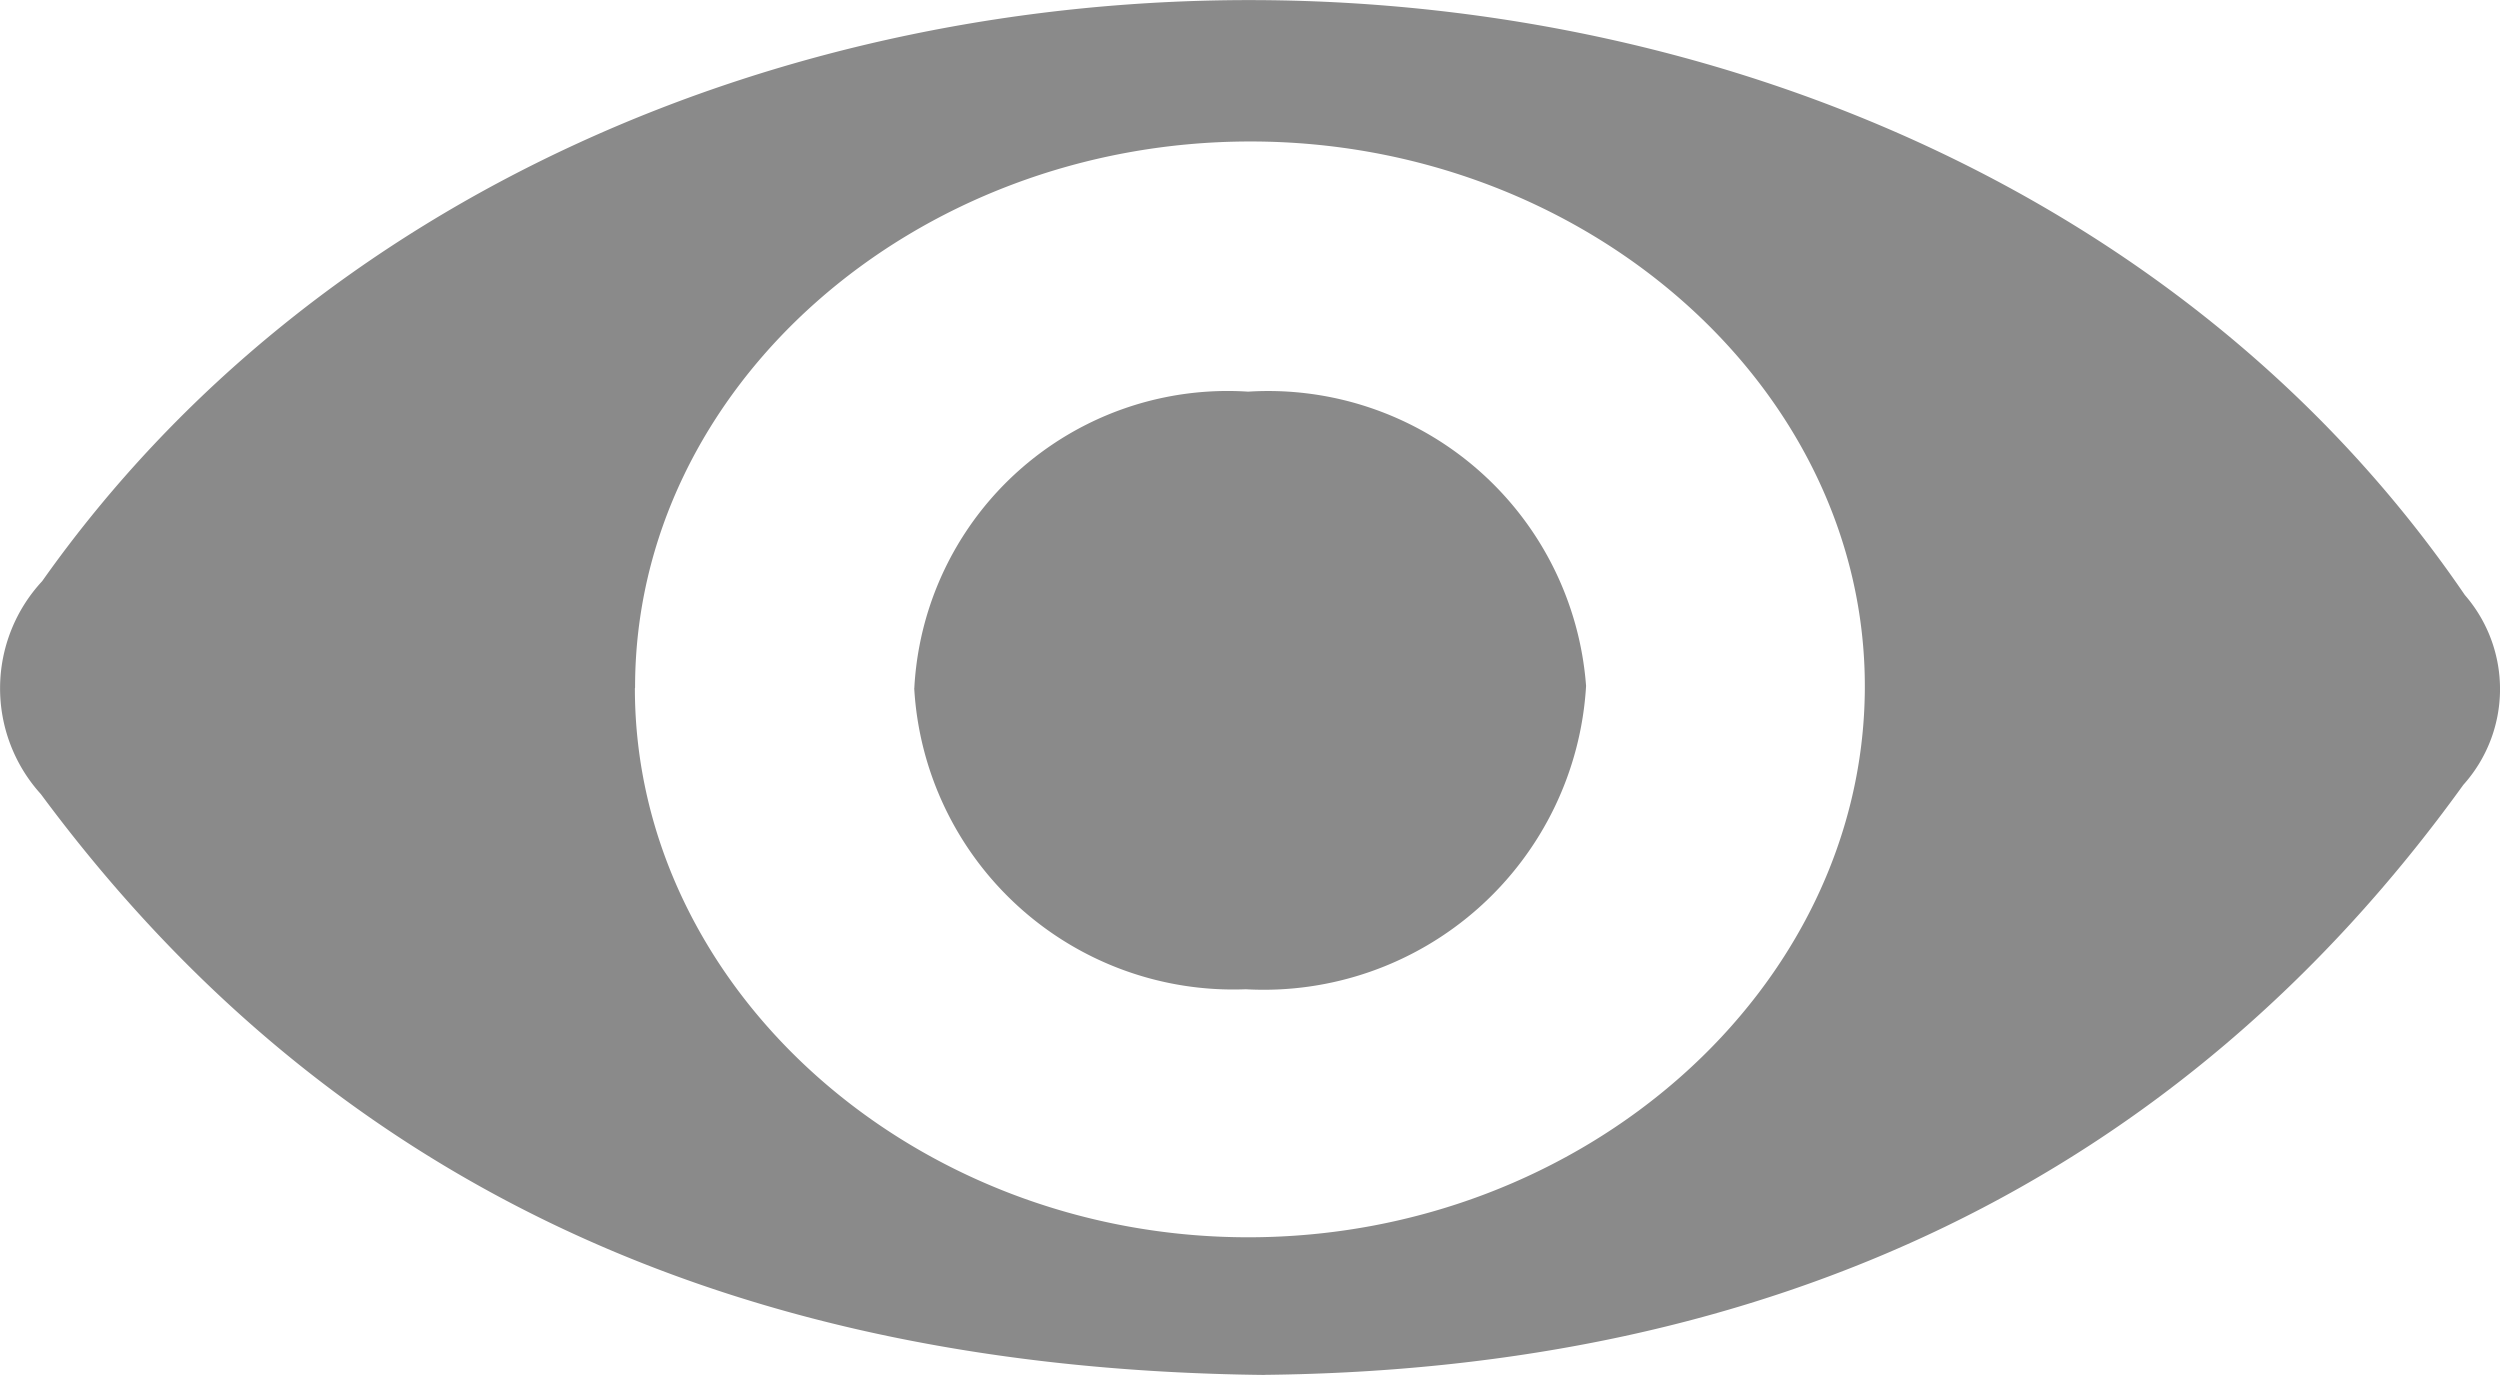 <svg xmlns="http://www.w3.org/2000/svg" width="25.552" height="14.053" viewBox="0 0 25.552 14.053">
  <g id="Grupo_29287" data-name="Grupo 29287" transform="translate(-1619.318 -1049.27)">
    <g id="Grupo_16" data-name="Grupo 16" transform="translate(1619.318 1049.27)">
      <path id="Trazado_1" data-name="Trazado 1" d="M394.039,390.248c-5.467-.059-9.584-1.987-12.508-5.936a1.61,1.61,0,0,1,.013-2.177c5.643-7.984,19.275-7.9,24.762.142a1.465,1.465,0,0,1-.016,1.94c-2.917,4.049-7.105,5.976-12.251,6.03m-6.437-7.017c0,3.068,2.845,5.612,6.271,5.611s6.28-2.531,6.3-5.6-2.838-5.6-6.28-5.6-6.292,2.514-6.289,5.582" transform="translate(-381.113 -376.195)" fill="#8a8a8a"/>
      <path id="Trazado_2" data-name="Trazado 2" d="M387.377,382.232a3.207,3.207,0,0,1,3.412-3.031,3.258,3.258,0,0,1,3.454,3.008,3.3,3.3,0,0,1-3.478,3.1,3.266,3.266,0,0,1-3.389-3.078" transform="translate(-378.032 -375.198)" fill="#8a8a8a"/>
    </g>
  </g>
</svg>
